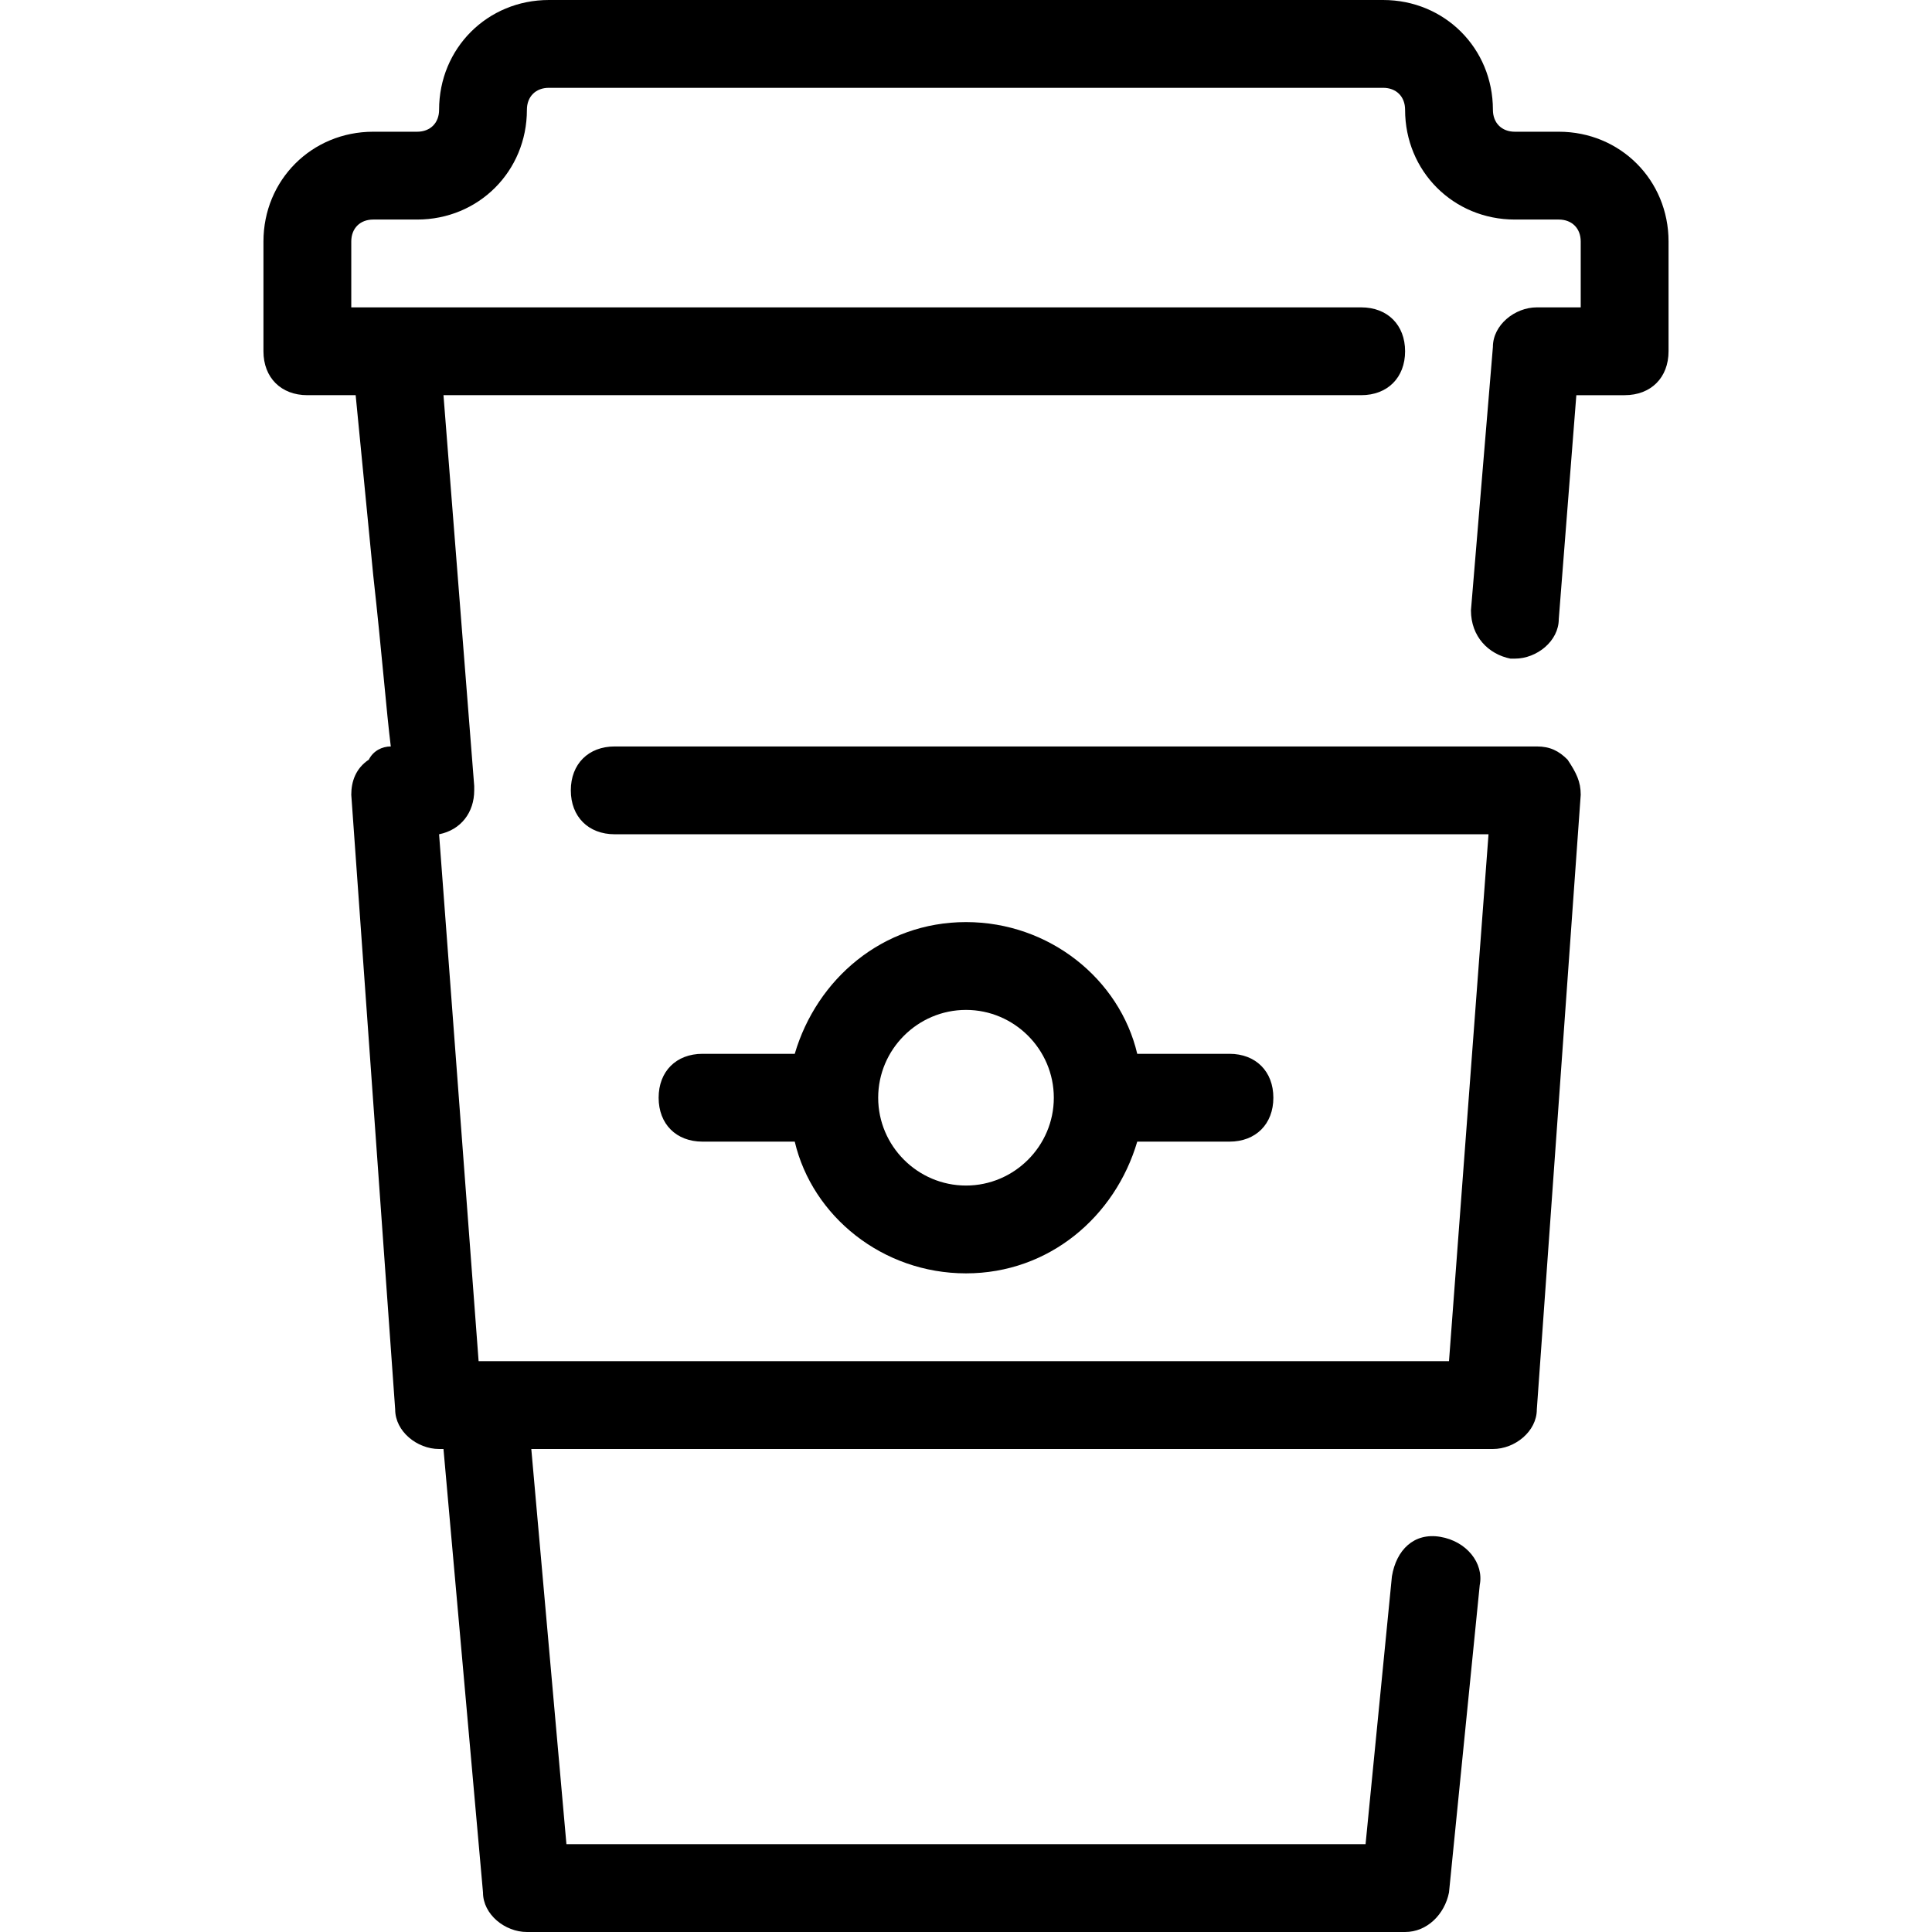 <?xml version="1.0" encoding="iso-8859-1"?>
<!-- Uploaded to: SVG Repo, www.svgrepo.com, Generator: SVG Repo Mixer Tools -->
<svg fill="#000000" height="800px" width="800px" version="1.1" id="Layer_1" xmlns="http://www.w3.org/2000/svg" xmlns:xlink="http://www.w3.org/1999/xlink" 
	 viewBox="0 0 512 512" xml:space="preserve">
<g>
	<g>
		<path d="M413.091,34.909h-11.636c-3.491,0-5.818-2.327-5.818-5.818C395.636,12.8,382.836,0,366.545,0H145.455
			c-16.291,0-29.091,12.8-29.091,29.091c0,3.491-2.327,5.818-5.818,5.818H98.909c-16.291,0-29.091,12.8-29.091,29.091v29.091
			c0,6.982,4.655,11.636,11.636,11.636h12.8l4.655,47.709c2.327,20.945,3.491,36.073,4.655,45.382c-2.327,0-4.655,1.164-5.818,3.491
			c-3.491,2.327-4.655,5.818-4.655,9.309l11.636,162.909c0,5.818,5.818,10.473,11.636,10.473h1.164L128,501.527
			c0,5.818,5.818,10.473,11.636,10.473h232.727c5.818,0,10.473-4.655,11.636-10.473l8.145-81.455
			c1.164-5.818-3.491-11.636-10.473-12.8c-6.982-1.164-11.636,3.491-12.8,10.473l-6.982,70.982H150.109L140.8,384h254.836
			c5.818,0,11.636-4.655,11.636-10.473l11.636-162.909c0-3.491-1.164-5.818-3.491-9.309c-2.327-2.327-4.655-3.491-8.145-3.491
			H162.909c-6.982,0-11.636,4.655-11.636,11.636c0,6.982,4.655,11.636,11.636,11.636h231.564L384,360.727H126.836l-10.473-139.636
			c5.818-1.164,9.309-5.818,9.309-11.636c0,0,0,0,0-1.164l-8.145-103.564h243.2c6.982,0,11.636-4.655,11.636-11.636
			c0-6.982-4.655-11.636-11.636-11.636H93.091V64c0-3.491,2.327-5.818,5.818-5.818h11.636c16.291,0,29.091-12.8,29.091-29.091
			c0-3.491,2.327-5.818,5.818-5.818h221.091c3.491,0,5.818,2.327,5.818,5.818c0,16.291,12.8,29.091,29.091,29.091h11.636
			c3.491,0,5.818,2.327,5.818,5.818v17.455h-11.636c-5.818,0-11.636,4.655-11.636,10.473l-5.818,69.818
			c0,6.982,4.655,11.636,10.473,12.8h1.164c5.818,0,11.636-4.655,11.636-10.473l4.655-59.345h12.8
			c6.982,0,11.636-4.655,11.636-11.636V64C442.182,47.709,429.382,34.909,413.091,34.909z"/>
	</g>
</g>
<g>
	<g>
		<path d="M325.818,279.273h-24.436c-4.655-19.782-23.273-34.909-45.382-34.909s-39.564,15.127-45.382,34.909h-24.436
			c-6.982,0-11.636,4.655-11.636,11.636s4.655,11.636,11.636,11.636h24.436c4.655,19.782,23.273,34.909,45.382,34.909
			s39.564-15.127,45.382-34.909h24.436c6.982,0,11.636-4.655,11.636-11.636S332.8,279.273,325.818,279.273z M256,314.182
			c-12.8,0-23.273-10.473-23.273-23.273c0-12.8,10.473-23.273,23.273-23.273s23.273,10.473,23.273,23.273
			C279.273,303.709,268.8,314.182,256,314.182z"/>
	</g>
</g>
</svg>